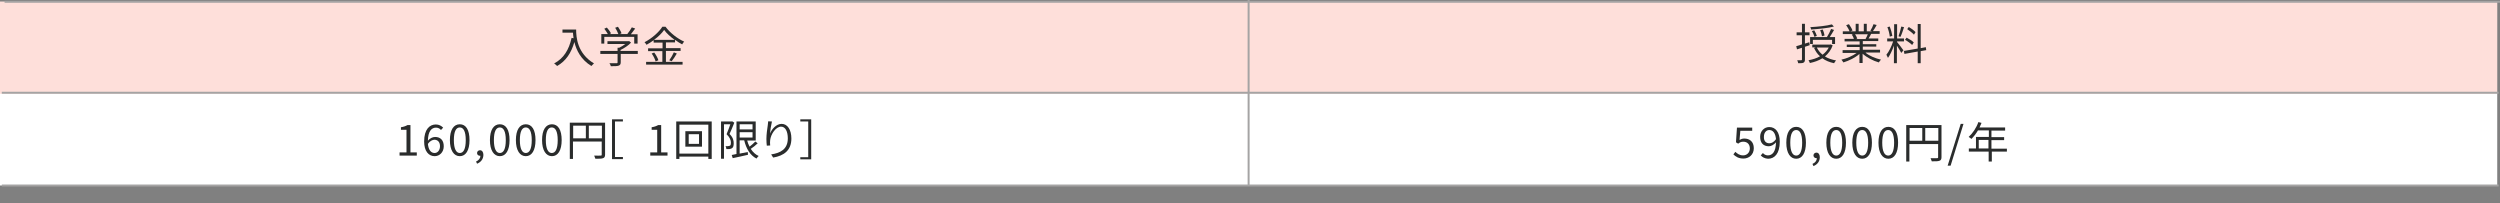 <?xml version="1.0" encoding="utf-8"?>
<!-- Generator: Adobe Illustrator 27.4.1, SVG Export Plug-In . SVG Version: 6.00 Build 0)  -->
<svg version="1.1" id="_レイヤー_2" xmlns="http://www.w3.org/2000/svg" xmlns:xlink="http://www.w3.org/1999/xlink" x="0px"
	 y="0px" viewBox="0 0 1261.4 102.5" style="enable-background:new 0 0 1261.4 102.5;" xml:space="preserve">
<rect x="0" y="0" width="1261.4" height="102.5" fill="#808080" stroke="none"/>
<style type="text/css">
	.st0{fill:#FFFFFF;}
	.st1{opacity:0.22;fill:#FA7158;enable-background:new    ;}
	.st2{fill:none;stroke:#A5A4A4;}
	.st3{enable-background:new    ;}
	.st4{fill:#2A2C2C;}
</style>
<g id="_レイヤー_2-2">
	<g>
		<rect id="_長方形_23413" y="0.8" class="st0" width="1260" height="92.8"/>
		<rect id="_長方形_23202" y="0.8" class="st1" width="1260" height="46.5"/>
		<line id="_線_549" class="st2" x1="630" y1="0" x2="630" y2="93.6"/>
		<g id="_授業料-5">
			<g class="st3">
				<path class="st4" d="M910.7,23.6V30c0,0.9-0.2,1.3-0.7,1.6c-0.5,0.3-1.3,0.3-2.7,0.3c0-0.4-0.3-1-0.5-1.5c0.9,0,1.8,0,2,0
					c0.3,0,0.4-0.1,0.4-0.4v-5.9l-2.5,0.8l-0.4-1.6c0.8-0.2,1.8-0.5,2.9-0.9v-4.6h-2.7v-1.5h2.7v-4.3h1.5v4.3h2.3v1.5h-2.3V22
					l2.2-0.7l0.2,1.5L910.7,23.6z M924.7,22.9c-0.8,2.3-2.2,4.1-3.9,5.6c1.6,1,3.5,1.6,5.6,2c-0.3,0.3-0.8,1-1,1.4
					c-2.3-0.5-4.3-1.3-5.9-2.5c-1.9,1.2-4,1.9-6.3,2.4c-0.1-0.4-0.5-1.1-0.7-1.4c2.1-0.4,4.1-1,5.8-2c-1.3-1.1-2.3-2.6-3-4.2
					l0.9-0.3h-1.8v-1.4h9l0.3-0.1L924.7,22.9z M914.8,22.2h-1.5v-3.5h8.6l-0.1,0c0.7-1.1,1.6-2.8,2.1-4.1l1.5,0.5
					c-0.7,1.2-1.5,2.6-2.2,3.6h2.7v3.5h-1.5v-2.1h-9.7V22.2z M925.3,13.4c-2.9,0.8-7.6,1.2-11.5,1.5c0-0.4-0.2-0.9-0.4-1.2
					c3.8-0.2,8.4-0.7,10.9-1.4L925.3,13.4z M915.5,18.6c-0.2-0.8-0.7-2-1.3-2.9l1.2-0.4c0.6,0.9,1.1,2.1,1.3,2.8L915.5,18.6z
					 M916.7,24c0.7,1.4,1.6,2.6,2.9,3.6c1.3-1,2.4-2.2,3.1-3.6H916.7z M919.3,18.3c-0.1-0.8-0.5-2.1-0.9-3.1l1.3-0.3
					c0.4,1,0.8,2.2,0.9,3L919.3,18.3z"/>
				<path class="st4" d="M941.4,26.7c2,1.6,5,2.8,7.7,3.4c-0.4,0.3-0.9,1-1.1,1.4c-2.9-0.8-6.1-2.5-8.2-4.4v4.7h-1.6v-4.6
					c-2.1,1.9-5.2,3.4-8.1,4.3c-0.2-0.4-0.7-1-1-1.4c2.7-0.6,5.7-1.9,7.7-3.4h-7.1v-1.4h8.6v-1.6h-6.5v-1.2h6.5v-1.6h-7.6v-1.3h4.7
					c-0.2-0.7-0.6-1.5-1.1-2.2l0.8-0.2h-5.3v-1.4h3.4c-0.3-0.9-1.1-2.2-1.7-3.1l1.4-0.5c0.7,1,1.5,2.3,1.8,3.2l-1.1,0.4h2.7v-3.8
					h1.5v3.8h2.6v-3.8h1.5v3.8h2.6l-0.8-0.3c0.6-0.9,1.3-2.3,1.6-3.3l1.6,0.4c-0.6,1.1-1.3,2.3-1.9,3.1h3.4v1.4h-4.3
					c-0.4,0.8-0.9,1.7-1.3,2.3h4.9v1.3h-7.8v1.6h6.8v1.2h-6.8v1.6h8.7v1.4H941.4z M936,17.3c0.5,0.7,0.9,1.6,1.1,2.2l-0.7,0.2h5.1
					l-0.2-0.1c0.4-0.6,0.8-1.5,1.1-2.3H936z"/>
				<path class="st4" d="M957.1,21.1c0.6,0.7,2.8,3.5,3.3,4.3l-1.1,1.3c-0.4-0.8-1.4-2.5-2.2-3.7v8.9h-1.5v-8.9
					c-0.8,2.3-1.9,4.7-3,6.2c-0.2-0.5-0.6-1.2-0.8-1.6c1.3-1.5,2.6-4.3,3.4-6.7h-3v-1.5h3.5v-7.2h1.5v7.2h3.5v1.5h-3.5V21.1z
					 M953.5,18.5c-0.1-1.3-0.6-3.3-1.2-4.8l1.2-0.3c0.6,1.5,1.1,3.4,1.3,4.7L953.5,18.5z M960.7,13.7c-0.5,1.6-1.2,3.7-1.8,4.9
					l-1-0.3c0.5-1.3,1.1-3.4,1.4-4.9L960.7,13.7z M969.1,25.8v6.1h-1.5V26l-6.7,1.2l-0.3-1.5l7-1.2V12.1h1.5v12.2l2.6-0.5l0.2,1.5
					L969.1,25.8z M964.8,22.7c-0.8-0.8-2.3-1.9-3.6-2.6l0.8-1.1c1.3,0.7,2.9,1.6,3.6,2.4L964.8,22.7z M965.7,17.5
					c-0.7-0.8-2.2-2-3.4-2.8l0.8-1.1c1.2,0.7,2.7,1.8,3.4,2.6L965.7,17.5z"/>
			</g>
		</g>
		<line id="_線_548" class="st2" x1="0.9" y1="93.6" x2="1260.7" y2="93.6"/>
		<g id="_160_000円_1回限り_">
			<g class="st3">
				<path class="st4" d="M201.6,76.9h3.5V65.5h-2.8v-1.3c1.4-0.2,2.4-0.6,3.3-1.1h1.5v13.8h3.2v1.6h-8.7V76.9z"/>
				<path class="st4" d="M214,71.4c0-6.2,2.8-8.6,5.9-8.6c1.6,0,2.8,0.7,3.7,1.6l-1.1,1.2c-0.6-0.8-1.6-1.2-2.5-1.2
					c-2.2,0-4,1.7-4.1,6.6c1-1.2,2.4-1.9,3.6-1.9c2.7,0,4.4,1.6,4.4,4.7c0,3-2.1,5-4.6,5C216.3,78.8,214,76.3,214,71.4z M215.9,72.6
					c0.3,3,1.5,4.6,3.4,4.6c1.5,0,2.7-1.4,2.7-3.4c0-2-1-3.3-2.9-3.3C218.2,70.6,216.9,71.1,215.9,72.6z"/>
				<path class="st4" d="M227,70.7c0-5.2,1.9-8,5-8s4.9,2.8,4.9,8c0,5.2-1.9,8.1-4.9,8.1S227,75.9,227,70.7z M235,70.7
					c0-4.5-1.2-6.4-3-6.4c-1.8,0-3,1.8-3,6.4c0,4.5,1.2,6.5,3,6.5C233.8,77.2,235,75.3,235,70.7z"/>
				<path class="st4" d="M240.2,81.5c1.4-0.6,2.2-1.7,2.2-2.9c-0.1,0-0.2,0-0.2,0c-0.8,0-1.5-0.5-1.5-1.4c0-0.8,0.7-1.4,1.5-1.4
					c1,0,1.7,0.9,1.7,2.3c0,2.1-1.2,3.7-3.2,4.5L240.2,81.5z"/>
				<path class="st4" d="M247.2,70.7c0-5.2,1.9-8,5-8s4.9,2.8,4.9,8c0,5.2-1.9,8.1-4.9,8.1S247.2,75.9,247.2,70.7z M255.2,70.7
					c0-4.5-1.2-6.4-3-6.4c-1.8,0-3,1.8-3,6.4c0,4.5,1.2,6.5,3,6.5C254,77.2,255.2,75.3,255.2,70.7z"/>
				<path class="st4" d="M260.3,70.7c0-5.2,1.9-8,5-8s4.9,2.8,4.9,8c0,5.2-1.9,8.1-4.9,8.1S260.3,75.9,260.3,70.7z M268.3,70.7
					c0-4.5-1.2-6.4-3-6.4c-1.8,0-3,1.8-3,6.4c0,4.5,1.2,6.5,3,6.5C267.1,77.2,268.3,75.3,268.3,70.7z"/>
				<path class="st4" d="M273.5,70.7c0-5.2,1.9-8,5-8s4.9,2.8,4.9,8c0,5.2-1.9,8.1-4.9,8.1S273.5,75.9,273.5,70.7z M281.4,70.7
					c0-4.5-1.2-6.4-3-6.4c-1.8,0-3,1.8-3,6.4c0,4.5,1.2,6.5,3,6.5C280.2,77.2,281.4,75.3,281.4,70.7z"/>
				<path class="st4" d="M305.3,78c0,1-0.3,1.6-1,1.8c-0.7,0.3-1.9,0.3-3.9,0.3c-0.1-0.4-0.4-1.2-0.6-1.6c1.5,0.1,2.9,0,3.3,0
					c0.4,0,0.5-0.1,0.5-0.5v-6.6h-14.5v8.8h-1.6V61.9h17.8V78z M289.2,69.8h6.4v-6.4h-6.4V69.8z M303.7,69.8v-6.4h-6.6v6.4H303.7z"
					/>
			</g>
			<g class="st3">
				<path class="st4" d="M314.3,60.2v1.1h-4v17.9h4v1.1h-5.5V60.2H314.3z"/>
			</g>
			<g class="st3">
				<path class="st4" d="M328.1,76.9h3.5V65.5h-2.8v-1.3c1.4-0.2,2.4-0.6,3.3-1.1h1.5v13.8h3.2v1.6h-8.7V76.9z"/>
				<path class="st4" d="M359.1,61.3v18.9h-1.7V79h-14.6v1.2h-1.6V61.3H359.1z M357.4,77.5V62.9h-14.6v14.6H357.4z M354.2,66.2v7.8
					h-8.4v-7.8H354.2z M352.7,67.7h-5.2v4.9h5.2V67.7z"/>
			</g>
			<g class="st3">
				<path class="st4" d="M370.5,61.9c-0.7,1.8-1.6,4-2.4,5.7c1.8,1.8,2.1,3.3,2.1,4.7c0,1.2-0.2,2.1-0.9,2.5
					c-0.3,0.2-0.7,0.3-1.2,0.4c-0.5,0.1-1.1,0-1.6,0c0-0.4-0.2-1-0.4-1.5c0.6,0.1,1,0.1,1.4,0c0.3,0,0.5-0.1,0.8-0.2
					c0.4-0.2,0.5-0.8,0.5-1.5c0-1.2-0.5-2.6-2.2-4.3c0.7-1.6,1.4-3.6,1.9-5h-3.2v17.4h-1.5V61.3h5.3l0.3-0.1L370.5,61.9z
					 M382.3,72.3c-1,1-2.4,2.1-3.5,2.8c1,1.6,2.4,2.9,4,3.6c-0.4,0.3-0.8,0.9-1.1,1.3c-3.2-1.6-5.2-5-6.2-9.2h-2.3v6.7
					c1.3-0.3,2.7-0.5,4.1-0.8l0.1,1.4c-2.7,0.6-5.6,1.3-7.7,1.7l-0.5-1.6c0.7-0.1,1.5-0.3,2.4-0.5V61.3h9.7v9.6H377
					c0.3,1.1,0.7,2.2,1.2,3.1c1-0.8,2.2-1.8,2.9-2.6L382.3,72.3z M373.2,62.7v2.6h6.5v-2.6H373.2z M373.2,69.4h6.5v-2.7h-6.5V69.4z"
					/>
			</g>
			<g class="st3">
				<path class="st4" d="M388.5,67.4c0.9-2.2,3.1-4.9,5.9-4.9c2.9,0,4.9,2.9,4.9,7.4c0,6-3.8,8.7-9.2,9.6l-1-1.6
					c4.7-0.7,8.4-2.6,8.4-8.1c0-3.4-1.2-5.9-3.4-5.9c-2.7,0-5.2,3.9-5.5,6.8c-0.1,0.8-0.1,1.6,0,2.7l-1.7,0.1
					c-0.1-0.8-0.2-2-0.2-3.4c0-2.1,0.4-5.2,0.7-7c0.1-0.7,0.1-1.3,0.2-1.9l1.9,0.1C389.1,63,388.6,65.9,388.5,67.4z"/>
			</g>
			<g class="st3">
				<path class="st4" d="M409.3,60.2v20.2h-5.5v-1.1h4V61.3h-4v-1.1H409.3z"/>
			</g>
		</g>
		<line id="_線_547" class="st2" x1="0.9" y1="46.8" x2="1260.7" y2="46.8"/>
		<g id="_入学金-2">
			<g class="st3">
				<path class="st4" d="M290.7,14.9c0,3.8,0.5,12,9,17.1c-0.4,0.3-1,1-1.3,1.3c-5.3-3.2-7.6-8-8.6-12.1c-1.6,5.6-4.3,9.6-8.7,12.1
					c-0.3-0.3-1-1-1.5-1.3c4.8-2.5,7.5-6.9,8.8-12.9l1,0.2c-0.2-1-0.2-2-0.3-2.8h-5.3v-1.6H290.7z"/>
				<path class="st4" d="M321.9,27.2h-8.7v4.2c0,1-0.3,1.4-1,1.7s-2,0.3-4,0.3c-0.1-0.5-0.4-1.1-0.7-1.5c1.6,0,3.1,0,3.5,0
					c0.5,0,0.6-0.1,0.6-0.5v-4.2h-8.7v-1.5h8.7v-1.6h0.8c1.1-0.5,2.2-1.2,3.1-1.9h-9v-1.4h10.6l0.3-0.1l1,0.8
					c-1.3,1.4-3.4,2.8-5.3,3.7v0.5h8.7V27.2z M304.9,22h-1.5v-4.8h3.3c-0.4-0.8-1.2-1.9-1.8-2.7l1.3-0.6c0.8,0.9,1.7,2.1,2.1,2.9
					l-0.7,0.4h4.4c-0.3-0.9-1-2.2-1.6-3.2l1.4-0.5c0.7,1,1.5,2.4,1.8,3.3l-0.9,0.4h3.8c0.8-1,1.8-2.4,2.3-3.4l1.7,0.6
					c-0.7,1-1.5,2-2.2,2.9h3.4V22H320v-3.4h-15.1V22z"/>
				<path class="st4" d="M335.9,31.2h8.5v1.4H326v-1.4h8.2v-5.4H327v-1.4h7.3v-2.9h-4.5v-1.2c-1.1,0.8-2.3,1.6-3.6,2.3
					c-0.2-0.4-0.6-0.9-1-1.3c3.7-1.9,7.3-5.1,9-7.8h1.6c2.3,3.1,6,6,9.4,7.5c-0.4,0.4-0.8,1-1,1.4c-1.2-0.6-2.4-1.4-3.6-2.3v1.3
					h-4.6v2.9h7.4v1.4h-7.4V31.2z M330.1,26.5c0.9,1.2,1.8,2.8,2.1,3.9l-1.4,0.6c-0.3-1.1-1.1-2.8-2-4L330.1,26.5z M340.4,20.1
					c-2.1-1.5-4.1-3.3-5.3-5c-1.1,1.6-2.9,3.4-5.1,5H340.4z M337.7,30.4c0.8-1.1,1.8-2.8,2.3-4l1.5,0.6c-0.8,1.4-1.8,2.9-2.6,3.9
					L337.7,30.4z"/>
			</g>
		</g>
		<line id="_線_546" class="st2" x1="2.3" y1="0.9" x2="1261.4" y2="0.9"/>
		<g id="_590_000円_年">
			<g class="st3">
				<path class="st4" d="M874.6,77.9l1-1.3c0.9,0.9,2.1,1.8,3.9,1.8c1.9,0,3.4-1.4,3.4-3.5s-1.3-3.4-3.3-3.4c-1.1,0-1.7,0.3-2.6,1
					l-1.1-0.7l0.5-7.4h7.7V66h-6l-0.4,4.6c0.7-0.4,1.4-0.7,2.4-0.7c2.6,0,4.8,1.5,4.8,4.9c0,3.3-2.5,5.2-5.2,5.2
					C877.2,80,875.7,79,874.6,77.9z"/>
				<path class="st4" d="M888.4,78.4l1.1-1.2c0.6,0.8,1.6,1.2,2.5,1.2c2.2,0,4-1.7,4.1-6.6c-1,1.2-2.4,2-3.6,2
					c-2.7,0-4.4-1.6-4.4-4.8c0-2.9,2.1-4.9,4.6-4.9c3.1,0,5.3,2.5,5.3,7.4c0,6.2-2.8,8.6-5.9,8.6C890.4,80,889.2,79.3,888.4,78.4z
					 M892.8,72.3c1,0,2.3-0.6,3.3-2.1c-0.3-3-1.5-4.6-3.4-4.6c-1.5,0-2.7,1.3-2.7,3.4C889.9,71,890.9,72.3,892.8,72.3z"/>
				<path class="st4" d="M901.3,72c0-5.2,1.9-8,5-8s4.9,2.8,4.9,8c0,5.2-1.9,8.1-4.9,8.1S901.3,77.2,901.3,72z M909.3,72
					c0-4.5-1.2-6.4-3-6.4c-1.8,0-3,1.8-3,6.4c0,4.5,1.2,6.5,3,6.5C908.1,78.5,909.3,76.5,909.3,72z"/>
				<path class="st4" d="M914.5,82.7c1.4-0.6,2.2-1.7,2.2-2.9c-0.1,0-0.2,0-0.2,0c-0.8,0-1.5-0.5-1.5-1.4c0-0.8,0.7-1.4,1.5-1.4
					c1,0,1.7,0.9,1.7,2.3c0,2.1-1.2,3.7-3.2,4.5L914.5,82.7z"/>
				<path class="st4" d="M921.5,72c0-5.2,1.9-8,5-8s4.9,2.8,4.9,8c0,5.2-1.9,8.1-4.9,8.1S921.5,77.2,921.5,72z M929.5,72
					c0-4.5-1.2-6.4-3-6.4c-1.8,0-3,1.8-3,6.4c0,4.5,1.2,6.5,3,6.5C928.3,78.5,929.5,76.5,929.5,72z"/>
				<path class="st4" d="M934.6,72c0-5.2,1.9-8,5-8s4.9,2.8,4.9,8c0,5.2-1.9,8.1-4.9,8.1S934.6,77.2,934.6,72z M942.6,72
					c0-4.5-1.2-6.4-3-6.4c-1.8,0-3,1.8-3,6.4c0,4.5,1.2,6.5,3,6.5C941.4,78.5,942.6,76.5,942.6,72z"/>
				<path class="st4" d="M947.8,72c0-5.2,1.9-8,5-8s4.9,2.8,4.9,8c0,5.2-1.9,8.1-4.9,8.1S947.8,77.2,947.8,72z M955.7,72
					c0-4.5-1.2-6.4-3-6.4c-1.8,0-3,1.8-3,6.4c0,4.5,1.2,6.5,3,6.5C954.5,78.5,955.7,76.5,955.7,72z"/>
				<path class="st4" d="M979.6,79.3c0,1-0.3,1.6-1,1.8c-0.7,0.3-1.9,0.3-3.9,0.3c-0.1-0.4-0.4-1.2-0.6-1.6c1.5,0.1,2.9,0,3.3,0
					c0.4,0,0.5-0.1,0.5-0.5v-6.6h-14.5v8.8h-1.6V63.1h17.8V79.3z M963.5,71h6.4v-6.4h-6.4V71z M978,71v-6.4h-6.6V71H978z"/>
				<path class="st4" d="M989.3,62.5h1.4l-6.5,21.1h-1.5L989.3,62.5z"/>
				<path class="st4" d="M1012.8,76.5h-7.8v5h-1.6v-5h-10v-1.6h3.6v-5.8h6.5v-3.3H998c-1,1.7-2.1,3.1-3.3,4.3c-0.3-0.3-1-0.8-1.4-1
					c2-1.8,3.9-4.6,4.9-7.5l1.6,0.4c-0.3,0.8-0.7,1.5-1,2.3h12.9v1.6h-6.9v3.3h6.4v1.5h-6.4v4.3h7.8V76.5z M1003.3,74.9v-4.3h-4.9
					v4.3H1003.3z"/>
			</g>
		</g>
	</g>
</g>
</svg>
